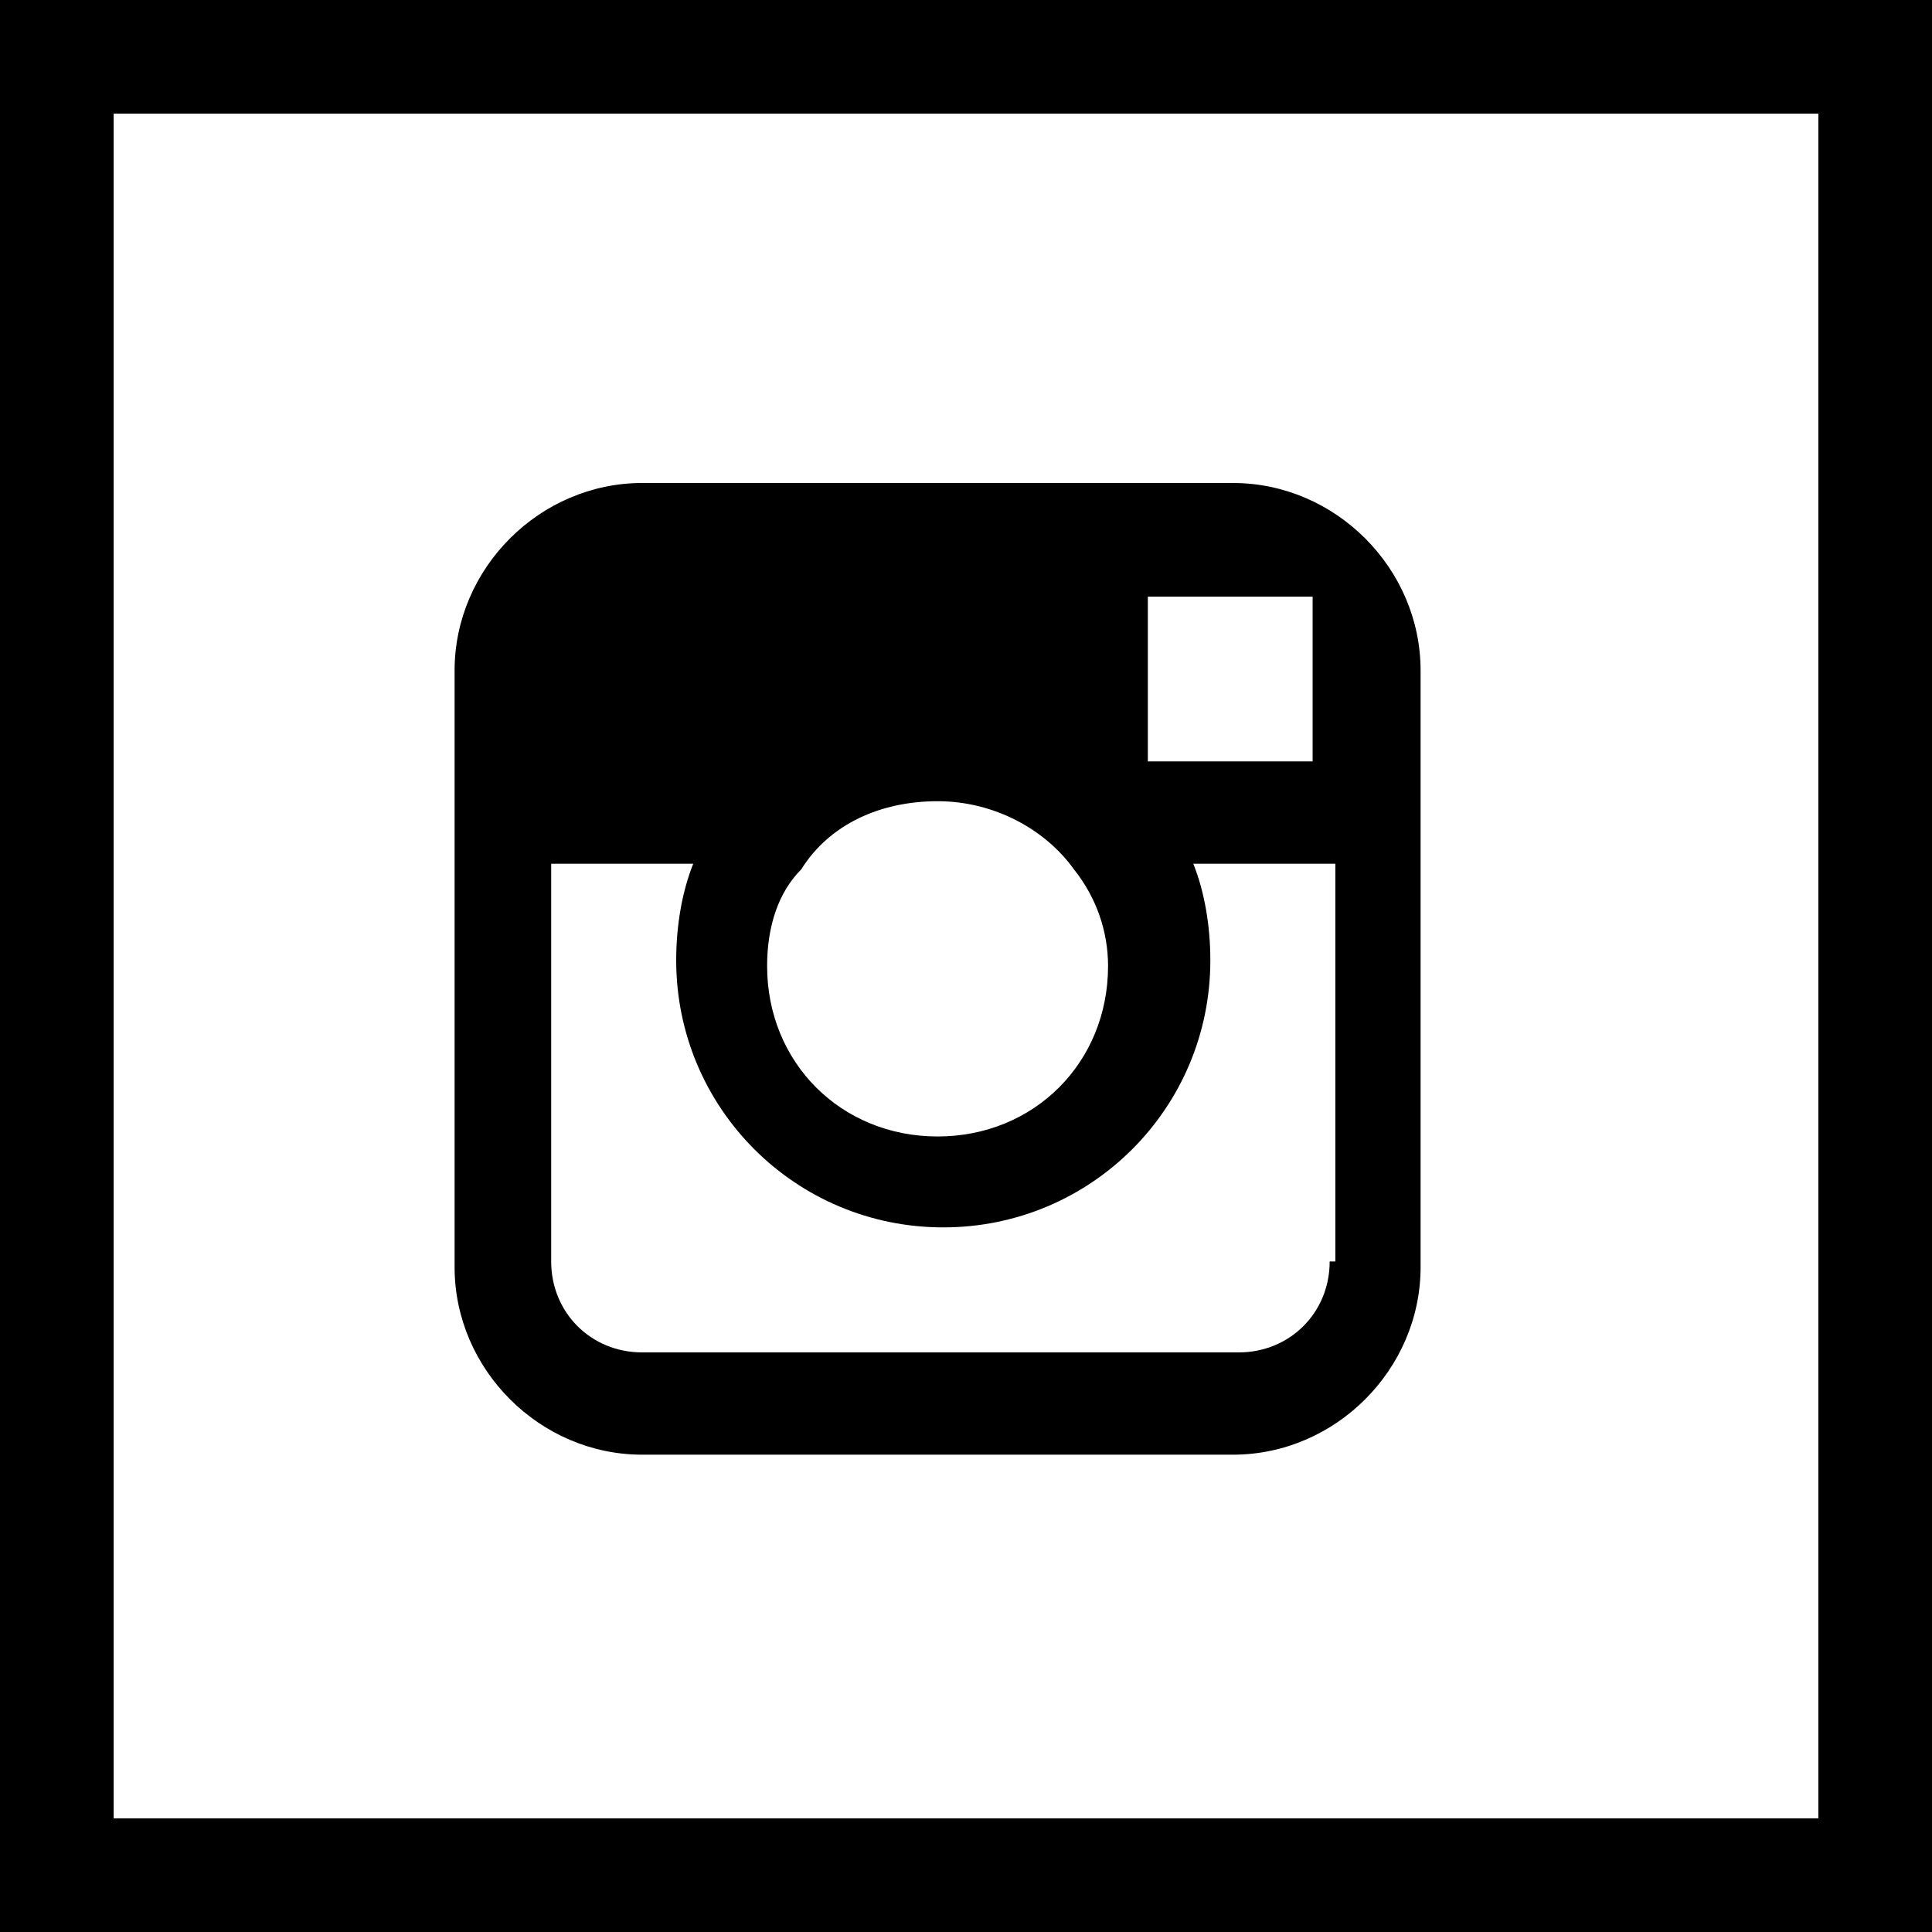 <?xml version="1.0" encoding="utf-8"?>
<!-- Generator: Adobe Illustrator 18.1.1, SVG Export Plug-In . SVG Version: 6.00 Build 0)  -->
<svg version="1.1" id="レイヤー_1" xmlns="http://www.w3.org/2000/svg" xmlns:xlink="http://www.w3.org/1999/xlink" x="0px"
	 y="0px" width="34px" height="34px" viewBox="0 0 34 34" enable-background="new 0 0 34 34" xml:space="preserve">
<g>
	<path d="M32,2v30H2V2H32 M34,0H0v34h34V0L34,0z"/>
</g>
<path d="M21.7,8.5H11.3C9.5,8.5,8,10,8,11.8v3.5v7c0,1.8,1.5,3.3,3.3,3.3h10.4c1.8,0,3.3-1.5,3.3-3.3v-7v-3.5
	C25,10,23.5,8.5,21.7,8.5z M22.7,10.5l0.4,0v0.4v2.5l-2.9,0l0-2.9L22.7,10.5z M14.1,15.3c0.5-0.8,1.4-1.2,2.4-1.2
	c1,0,1.9,0.5,2.4,1.2c0.4,0.5,0.6,1.1,0.6,1.7c0,1.7-1.3,3-3,3s-3-1.3-3-3C13.5,16.3,13.7,15.7,14.1,15.3z M23.4,22.2
	c0,0.9-0.7,1.6-1.6,1.6H11.3c-0.9,0-1.6-0.7-1.6-1.6v-7h2.5c-0.2,0.5-0.3,1.1-0.3,1.7c0,2.6,2.1,4.7,4.7,4.7c2.6,0,4.7-2.1,4.7-4.7
	c0-0.6-0.1-1.2-0.3-1.7h2.5V22.2z"/>
</svg>
